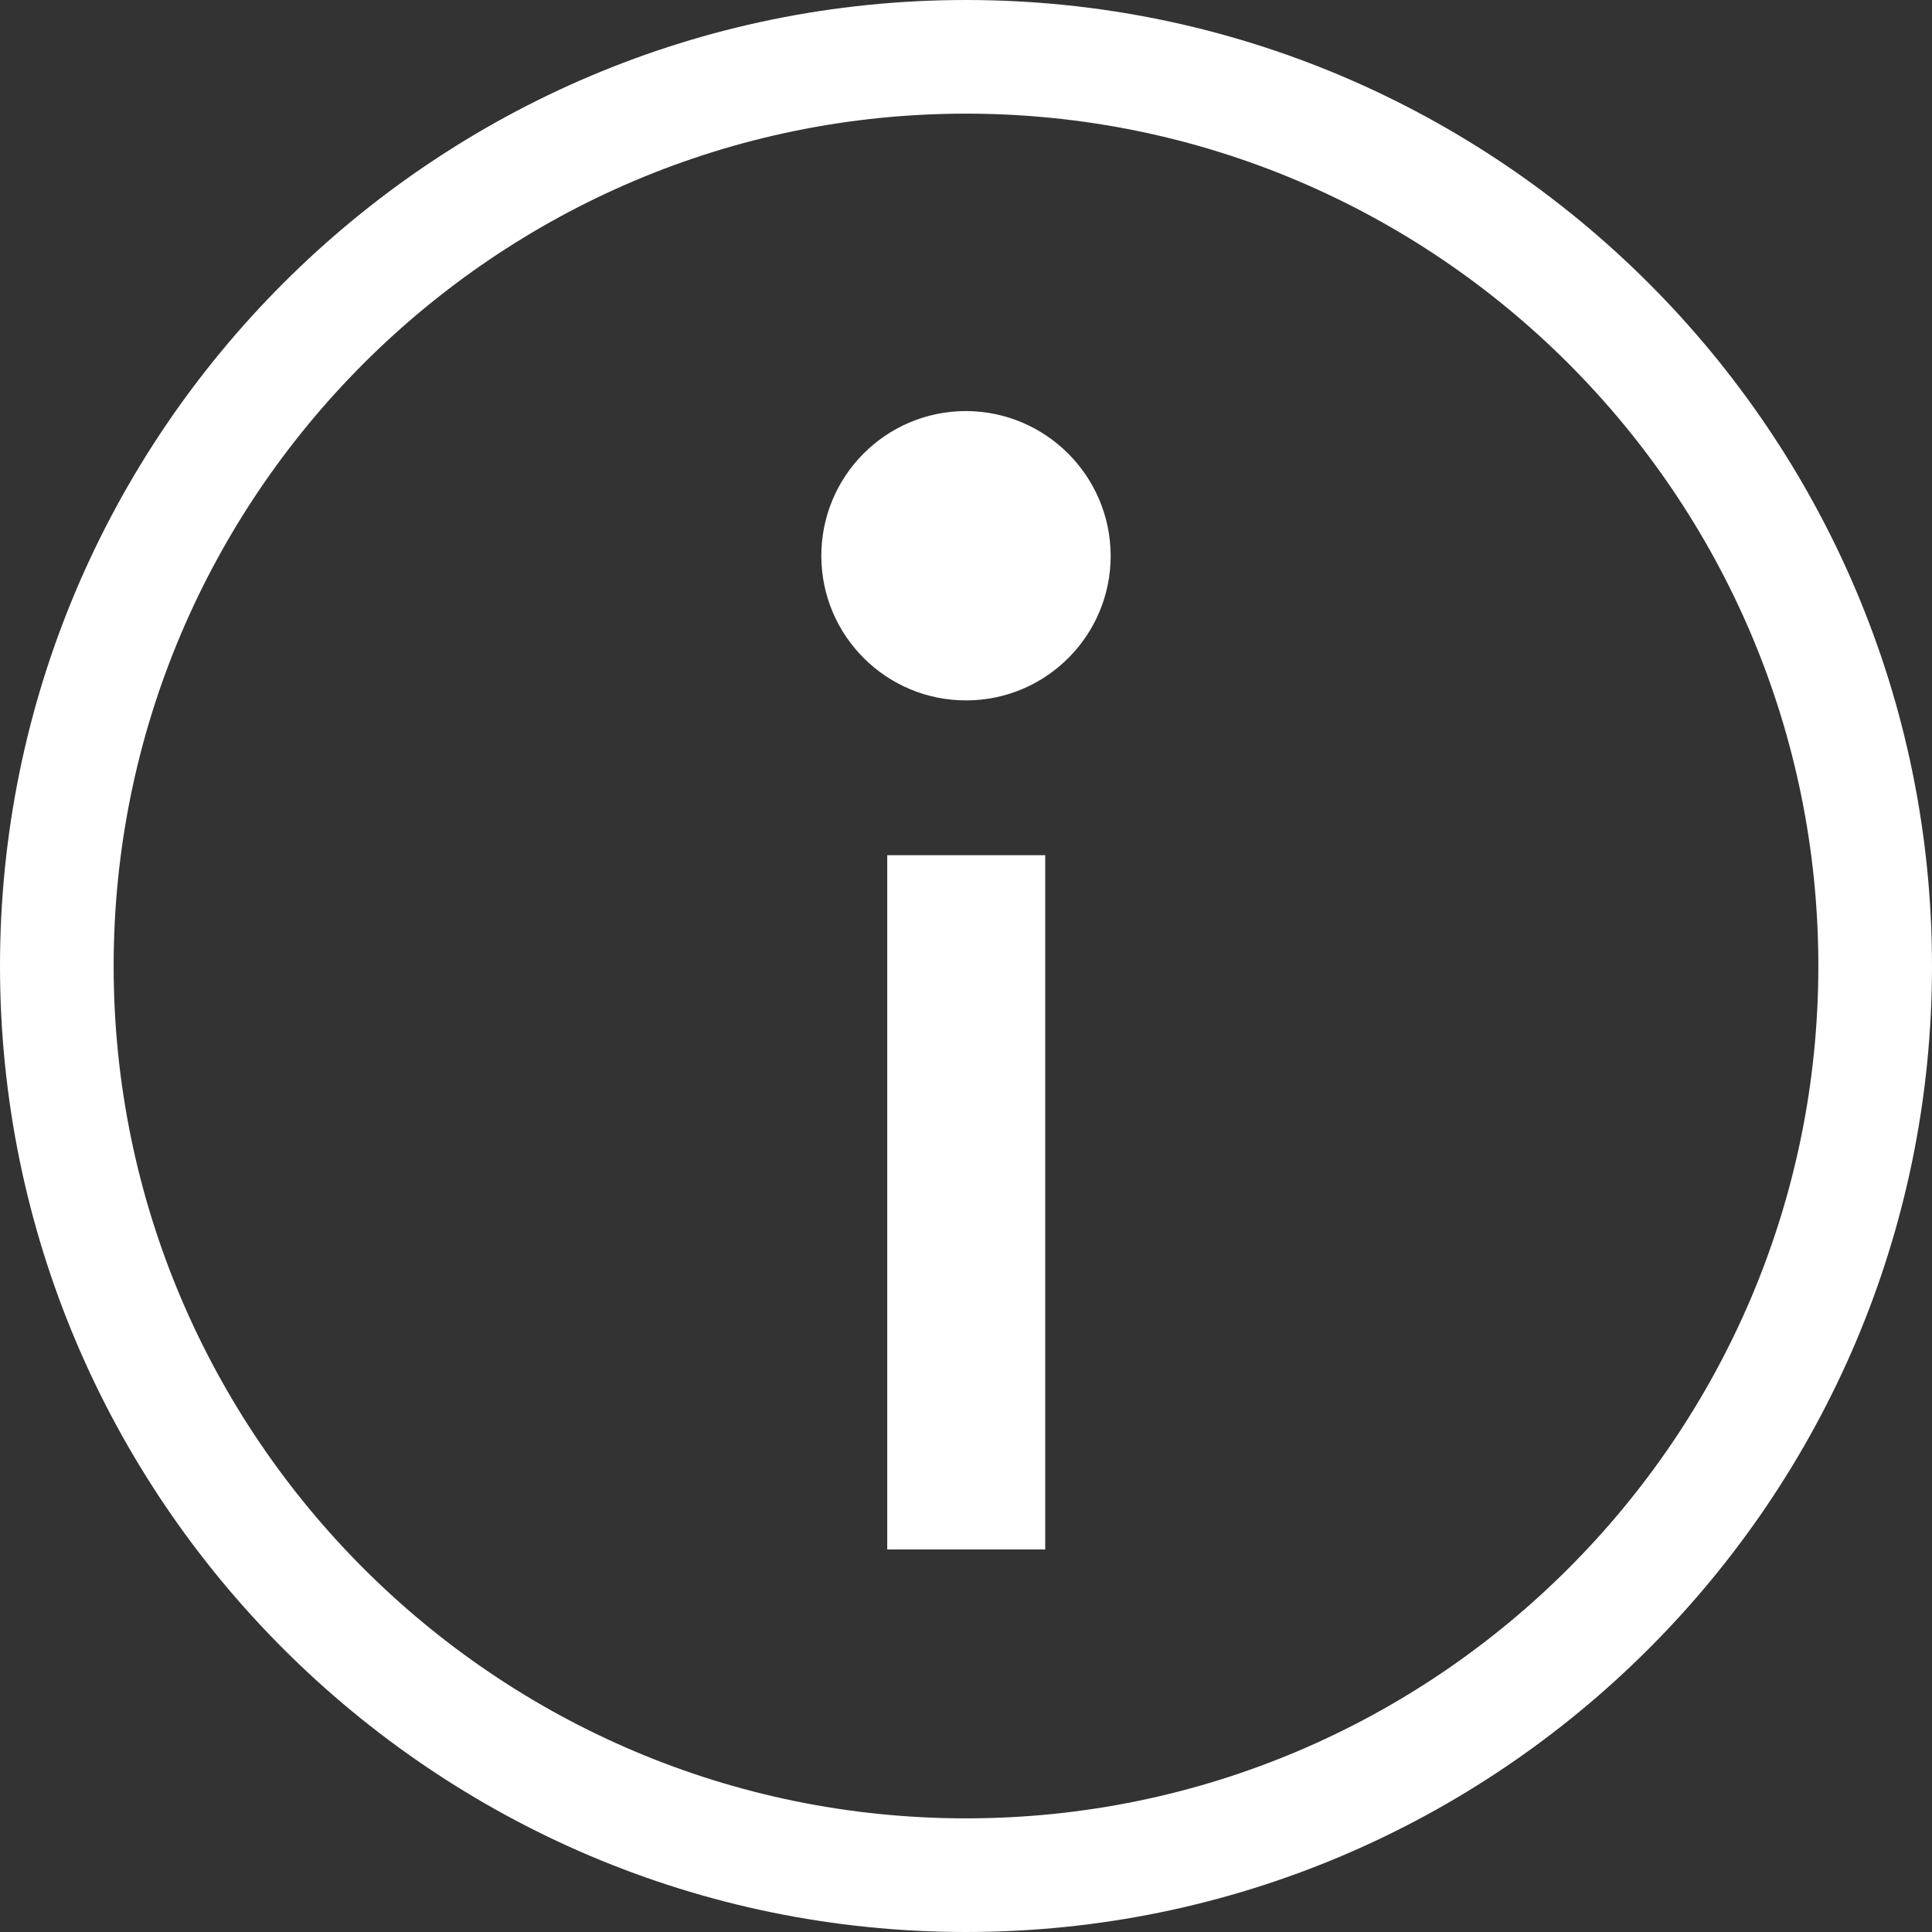 <?xml version="1.0" encoding="UTF-8"?>
<svg id="_レイヤー_1" data-name="レイヤー_1" xmlns="http://www.w3.org/2000/svg" version="1.1" viewBox="0 0 17 17">
  <rect x="0" y="0" width="17" height="17" fill="#333333" stroke="none"/>
  <!-- Generator: Adobe Illustrator 29.5.1, SVG Export Plug-In . SVG Version: 2.1.0 Build 141)  -->
  <defs>
    <style>
      .st0 {
        fill: #fff;
      }
    </style>
  </defs>
  <path class="st0" d="M8.5,0C3.813,0,0,3.813,0,8.5c0,4.687,3.813,8.5,8.5,8.5,4.687,0,8.5-3.813,8.5-8.5C17,3.813,13.187,0,8.5,0ZM8.5,16c-4.136,0-7.5-3.364-7.5-7.5S4.364,1,8.5,1s7.5,3.364,7.5,7.5-3.364,7.5-7.5,7.5Z"/>
  <rect class="st0" x="7.807" y="7.525" width="1.39" height="6.109"/>
  <path class="st0" d="M8.5,3.617h-.004c-.703.002-1.271.574-1.269,1.277.002.703.574,1.271,1.277,1.269.703-.002,1.271-.573,1.269-1.276-.004-.701-.572-1.268-1.273-1.27Z"/>
</svg>